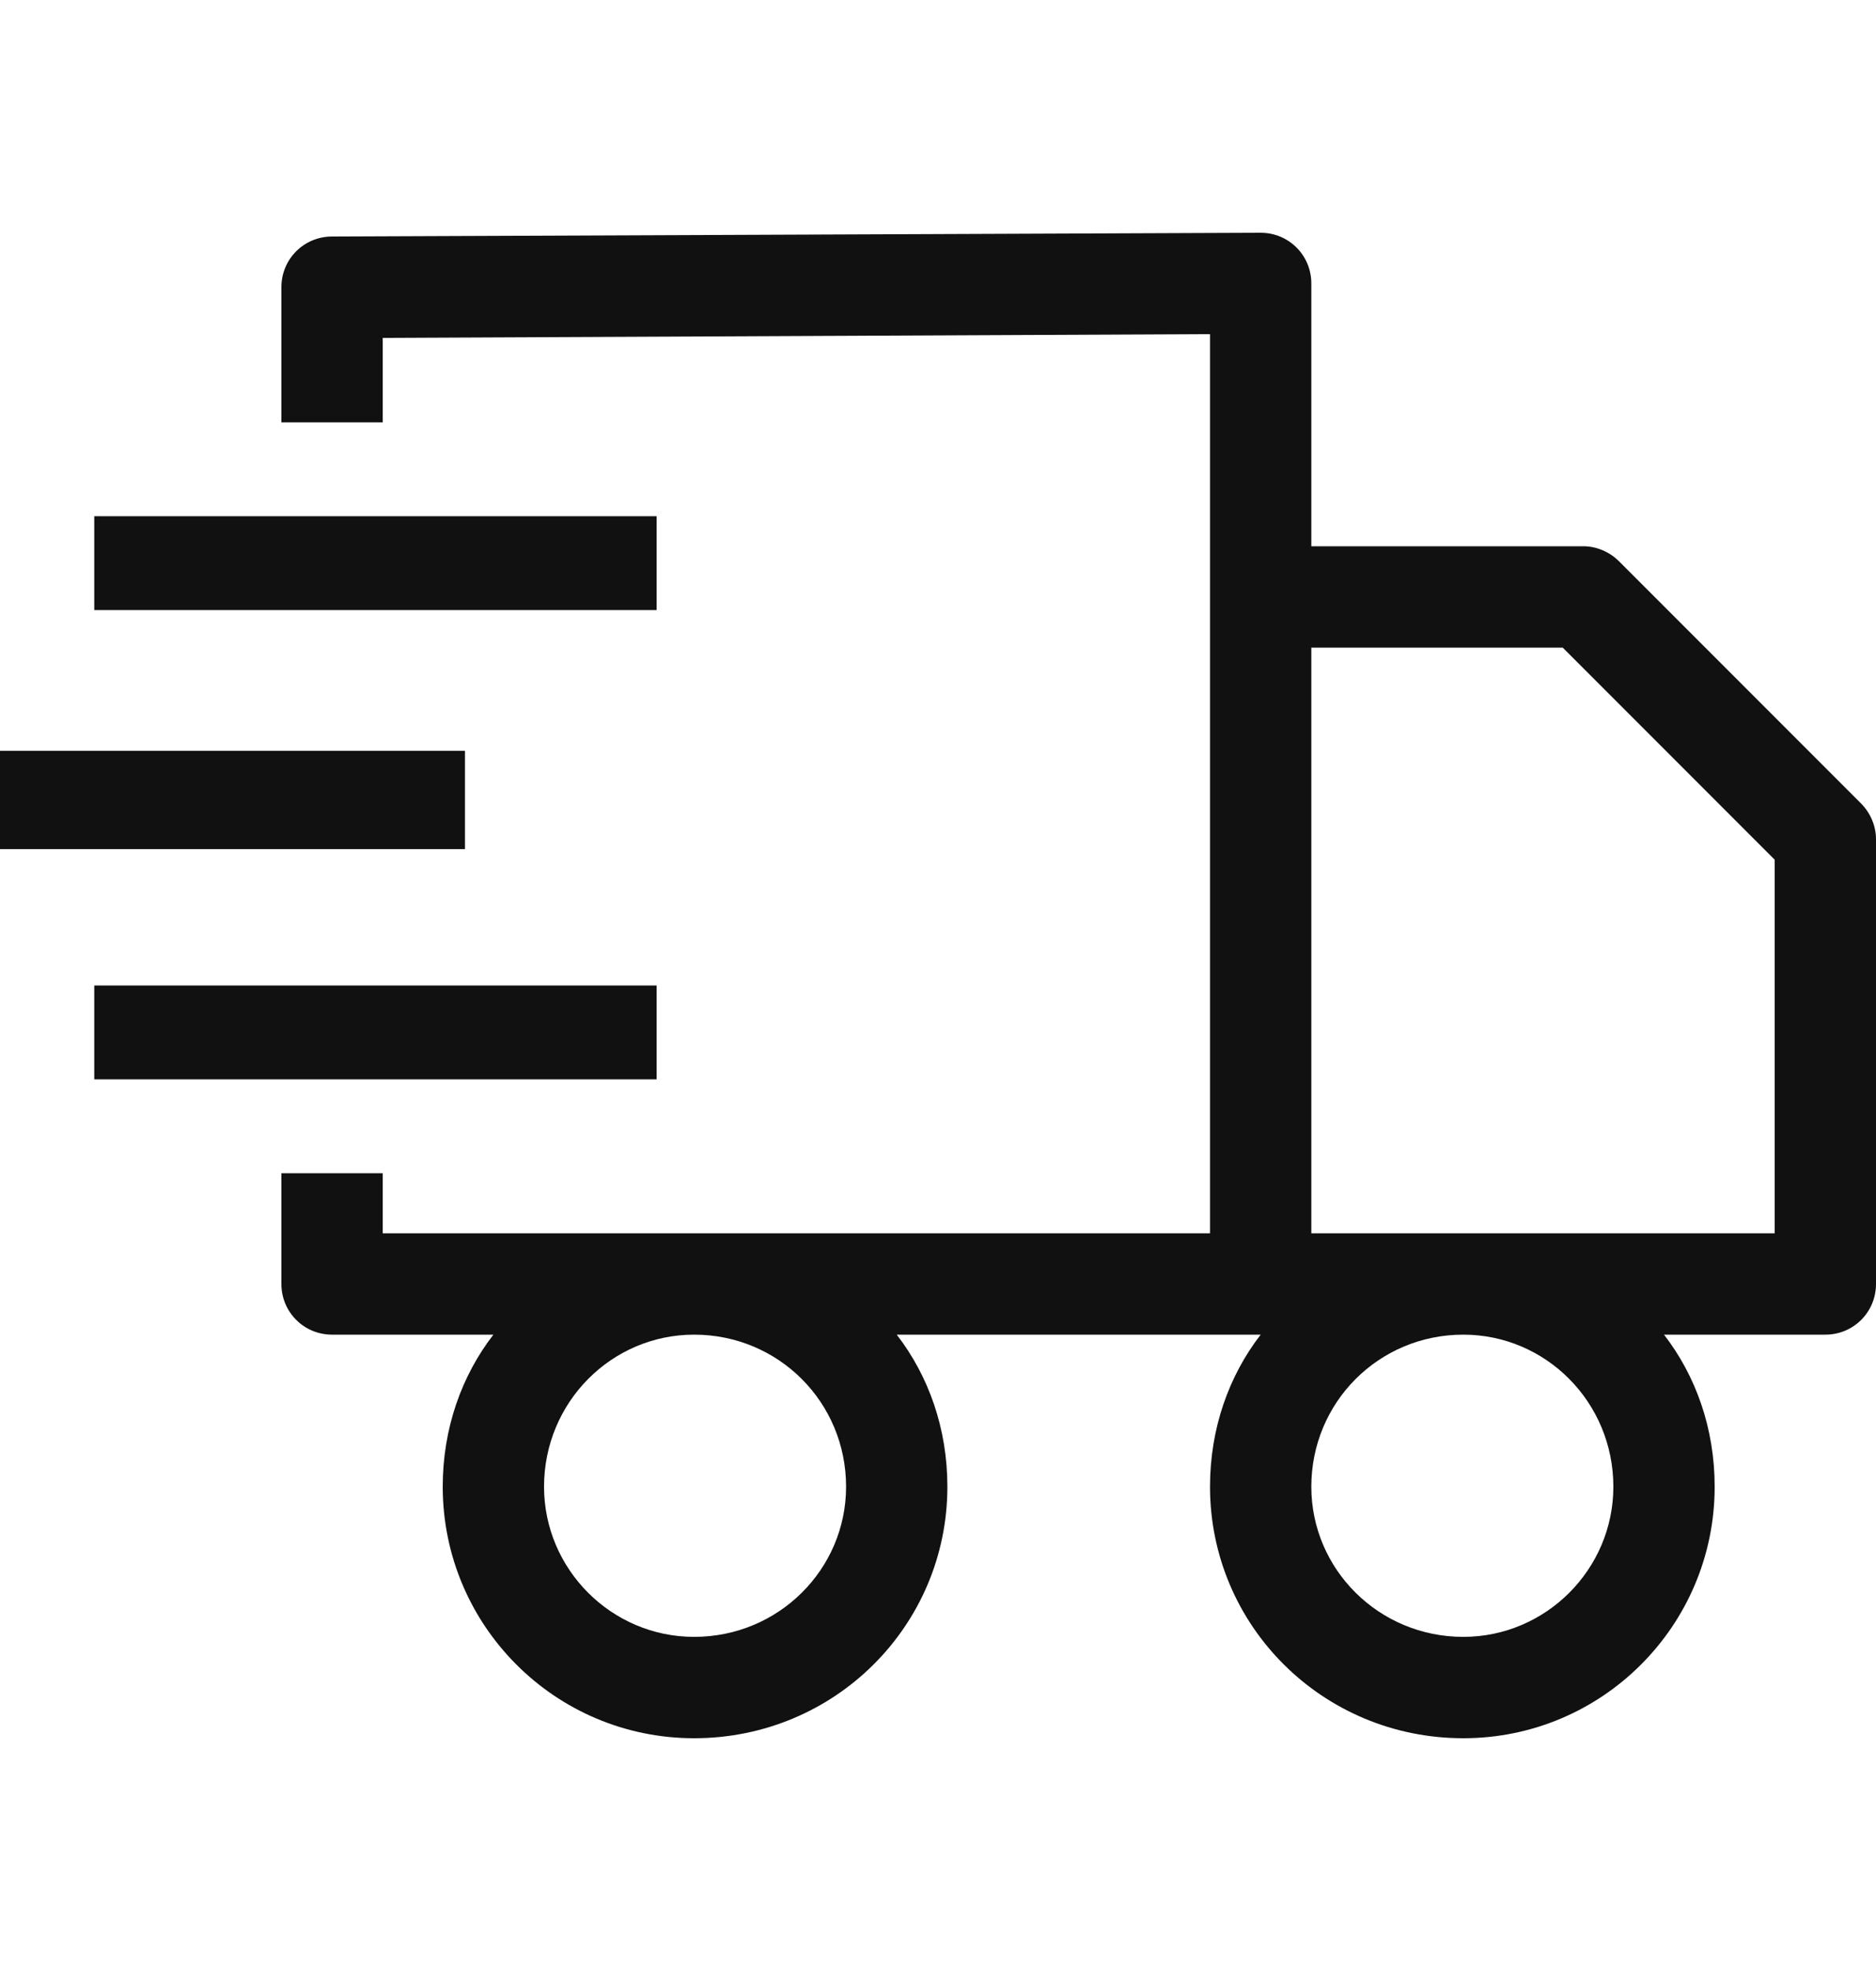 <svg width="20" height="21" viewBox="0 0 20 21" fill="none" xmlns="http://www.w3.org/2000/svg">
<path fill-rule="evenodd" clip-rule="evenodd" d="M10.1 15.84C10.1 17.32 8.9 18.52 7.4 18.52C5.92 18.52 4.72 17.32 4.72 15.84C4.72 15.22 4.92 14.66 5.26 14.22H3.54C3.24 14.22 3 13.98 3 13.68V12.5H4.08V13.14H12.9V3.56L4.08 3.6V4.5H3V3.06C3 2.76 3.24 2.52 3.54 2.52L13.44 2.48C13.74 2.48 13.98 2.72 13.98 3.02V5.82H16.88C17.02 5.82 17.16 5.88 17.26 5.98L19.84 8.56C19.94 8.66 20 8.8 20 8.94V13.68C20 13.98 19.76 14.22 19.46 14.22H17.74C18.08 14.66 18.28 15.22 18.28 15.84C18.28 17.32 17.08 18.52 15.6 18.52C14.1 18.52 12.9 17.32 12.9 15.84C12.9 15.22 13.1 14.66 13.44 14.22H9.56C9.9 14.66 10.1 15.22 10.1 15.84ZM5.8 15.84C5.8 16.72 6.52 17.44 7.4 17.44C8.3 17.44 9.02 16.72 9.02 15.84C9.02 14.94 8.3 14.22 7.4 14.22C6.52 14.22 5.8 14.94 5.8 15.84ZM13.98 15.84C13.98 16.72 14.7 17.44 15.6 17.44C16.48 17.44 17.2 16.72 17.2 15.84C17.2 14.94 16.48 14.22 15.6 14.22C14.7 14.22 13.98 14.94 13.98 15.84ZM13.98 6.9V13.14H18.92V9.16L16.66 6.9H13.98Z" fill="#111111"/>
<path d="M4.957 9.047H0V8H4.957V9.047Z" fill="#111111"/>
<path d="M7 6.5H1.005V5.5H7V6.5Z" fill="#111111"/>
<path d="M7 11.5H1.005V10.5H7V11.5Z" fill="#111111"/>
</svg>
